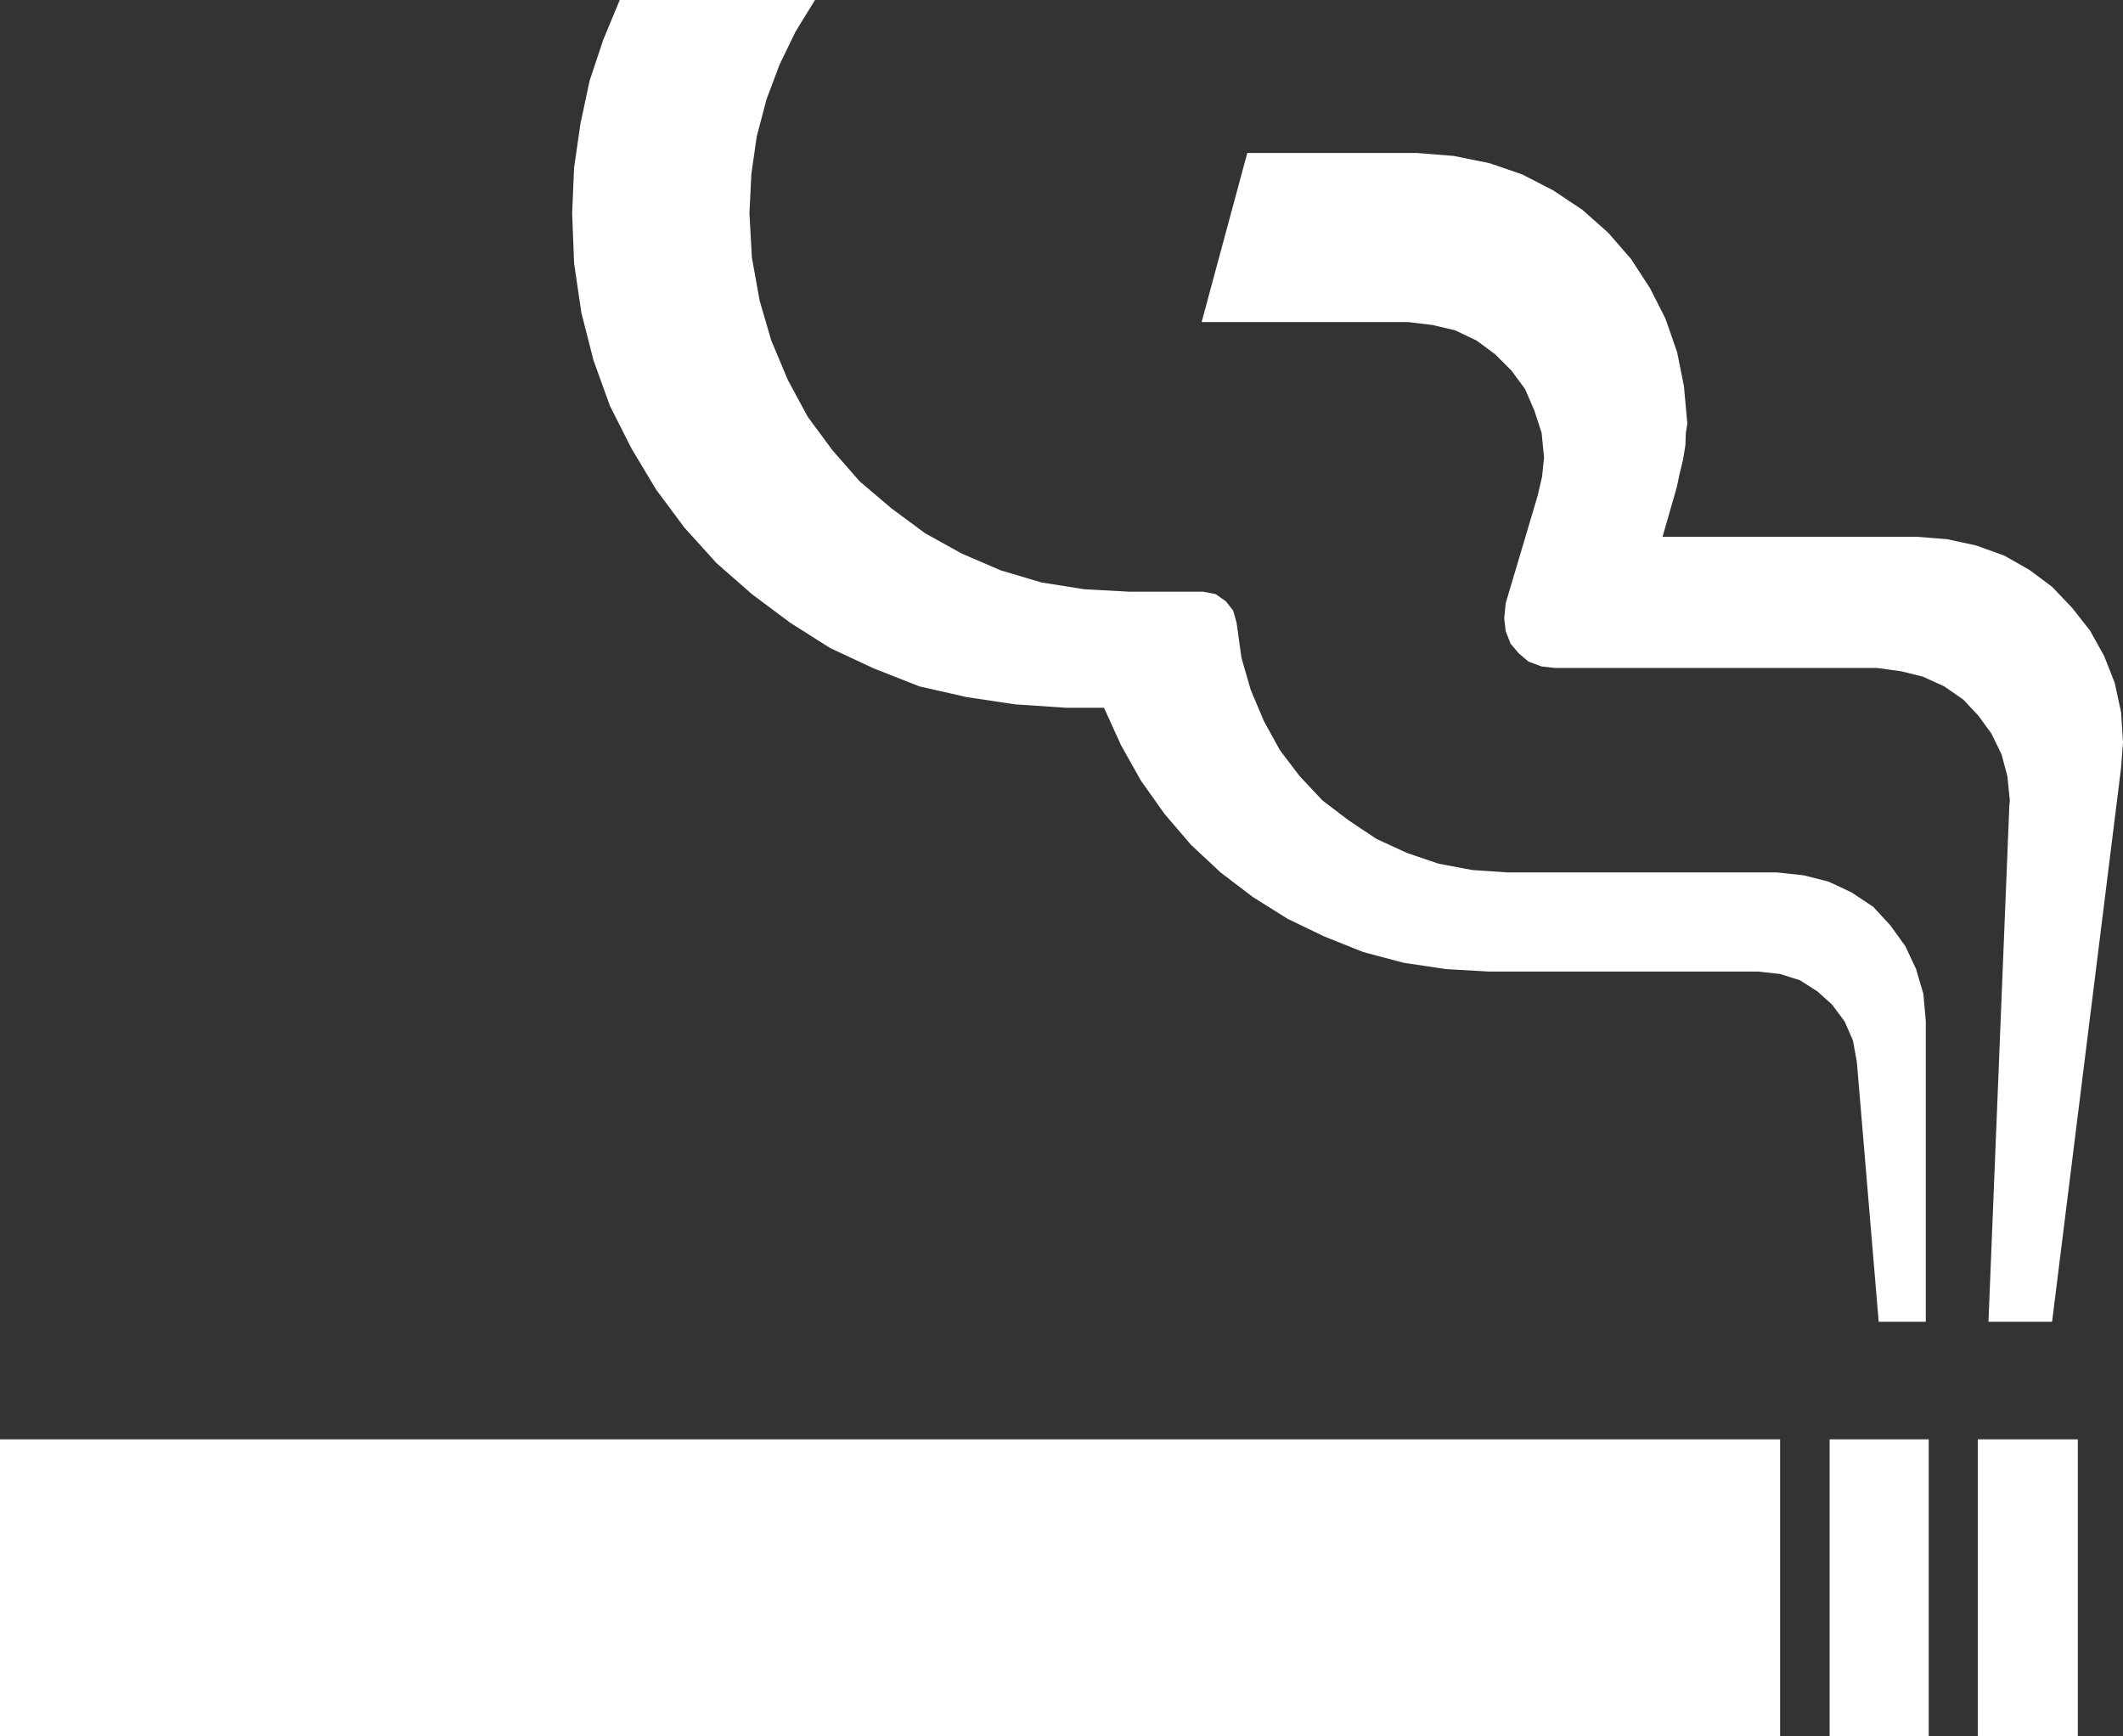 <?xml version="1.0" encoding="UTF-8"?><svg id="_レイヤー_2" xmlns="http://www.w3.org/2000/svg" viewBox="0 0 43.71 35.74"><rect x="0" y="0" width="43.71" height="35.74" fill="#333333" stroke="none"/><defs><style>.cls-1{fill:#fff;}</style></defs><g id="B2"><rect class="cls-1" x="0" y="29.63" width="36.65" height="6.11"/><rect class="cls-1" x="37.67" y="29.63" width="2.04" height="6.11"/><rect class="cls-1" x="40.72" y="29.63" width="2.06" height="6.11"/><polygon class="cls-1" points="39.46 11.05 34.23 11.05 34.52 10.04 34.58 9.76 34.65 9.47 34.7 9.17 34.71 8.91 34.74 8.72 34.67 7.95 34.53 7.25 34.29 6.56 33.97 5.93 33.58 5.33 33.11 4.79 32.58 4.32 31.98 3.92 31.34 3.59 30.67 3.36 29.93 3.21 29.18 3.15 25.68 3.15 24.74 6.63 28.99 6.63 29.49 6.69 29.96 6.8 30.4 7.01 30.78 7.29 31.12 7.63 31.4 8.01 31.59 8.45 31.74 8.91 31.79 9.42 31.75 9.81 31.66 10.2 31 12.42 30.97 12.73 31 12.99 31.1 13.25 31.27 13.45 31.47 13.62 31.74 13.72 32.01 13.75 38.64 13.75 39.15 13.82 39.59 13.93 40.03 14.13 40.42 14.4 40.73 14.73 41 15.1 41.21 15.53 41.33 15.98 41.38 16.48 41.37 16.58 40.94 27.21 42.25 27.21 43.67 15.81 43.71 15.28 43.67 14.66 43.54 14.06 43.32 13.5 43.03 12.98 42.66 12.51 42.25 12.08 41.78 11.73 41.27 11.44 40.69 11.23 40.09 11.1 39.46 11.05"/><polygon class="cls-1" points="38.68 27.21 39.65 27.21 39.65 21.02 39.6 20.46 39.45 19.95 39.23 19.48 38.92 19.05 38.57 18.67 38.12 18.37 37.65 18.15 37.14 18.02 36.59 17.96 31.05 17.96 30.31 17.91 29.62 17.78 28.97 17.56 28.34 17.27 27.77 16.89 27.23 16.48 26.76 15.98 26.35 15.44 26.02 14.84 25.75 14.2 25.56 13.54 25.46 12.82 25.39 12.57 25.24 12.38 25.03 12.23 24.77 12.18 23.24 12.18 22.32 12.13 21.44 11.99 20.6 11.74 19.81 11.4 19.05 10.98 18.36 10.47 17.7 9.91 17.14 9.27 16.63 8.58 16.22 7.82 15.88 7.01 15.64 6.19 15.48 5.3 15.43 4.39 15.47 3.58 15.58 2.81 15.78 2.05 16.05 1.33 16.38 .65 16.78 0 12.76 0 12.42 .82 12.14 1.66 11.95 2.55 11.82 3.45 11.78 4.39 11.82 5.42 11.97 6.44 12.22 7.42 12.56 8.36 13 9.23 13.51 10.08 14.09 10.86 14.75 11.59 15.48 12.23 16.27 12.82 17.09 13.34 17.99 13.76 18.93 14.13 19.9 14.35 20.9 14.5 21.95 14.57 22.73 14.57 23.08 15.34 23.49 16.07 23.98 16.76 24.52 17.39 25.13 17.96 25.8 18.47 26.52 18.92 27.27 19.28 28.07 19.6 28.9 19.82 29.77 19.95 30.65 20 36.19 20 36.65 20.05 37.06 20.18 37.42 20.41 37.72 20.68 37.98 21.03 38.15 21.42 38.23 21.86 38.68 27.21"/></g></svg>